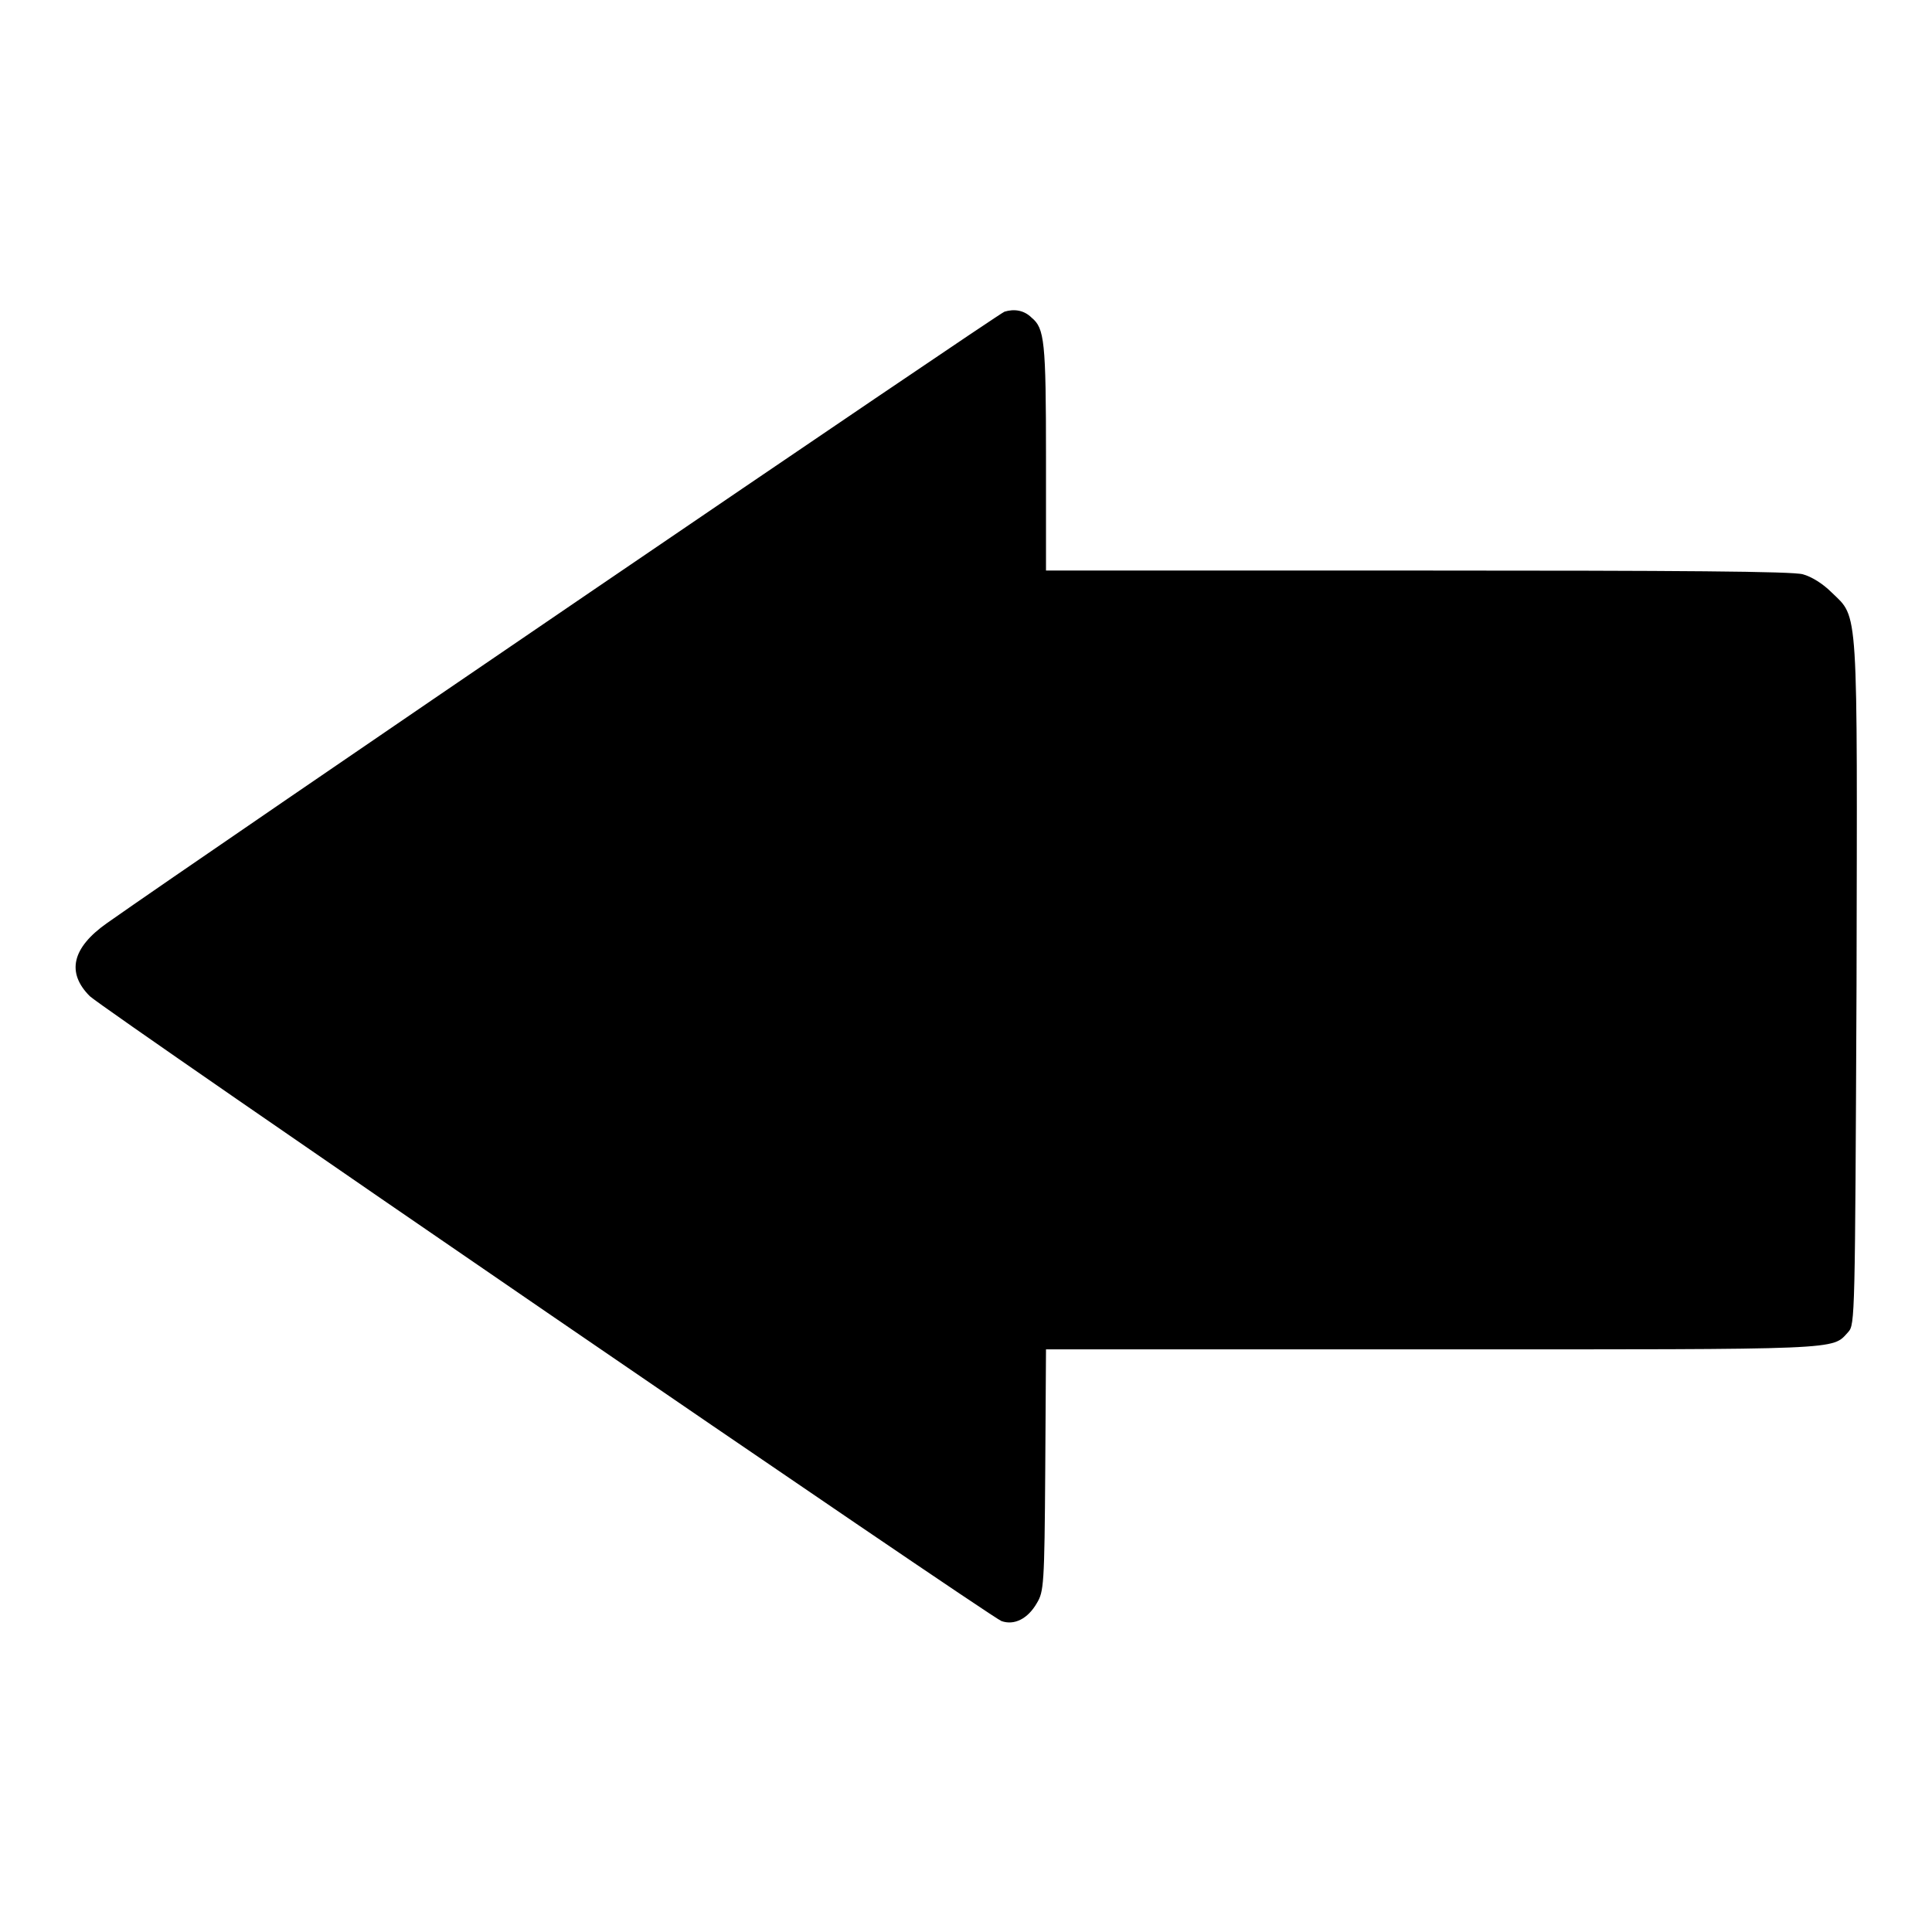 <?xml version="1.0" encoding="utf-8"?>
<!-- Svg Vector Icons : http://www.onlinewebfonts.com/icon -->
<!DOCTYPE svg PUBLIC "-//W3C//DTD SVG 1.1//EN" "http://www.w3.org/Graphics/SVG/1.1/DTD/svg11.dtd">
<svg version="1.1" xmlns="http://www.w3.org/2000/svg" xmlns:xlink="http://www.w3.org/1999/xlink" x="0px" y="0px" viewBox="0 0 256 256" enable-background="new 0 0 256 256" xml:space="preserve">
<g><g><g><path fill="#000000" d="M133.1,41.3c-0.9,0.3-106,71.9-118.9,81c-4.7,3.3-5.4,6.6-2.3,9.7c2,1.9,119.2,82.2,120.8,82.8c1.7,0.6,3.5-0.3,4.7-2.4c0.9-1.5,1-2.4,1.1-17.6l0.1-16h51.2c54.9,0,52.9,0.1,55.1-2.3c0.9-1,0.9-1.8,1.1-46c0.1-50.9,0.3-48.5-3.3-52c-1.2-1.2-2.7-2.1-3.8-2.4c-1.3-0.4-16.4-0.5-51-0.5h-49.3v-15c0-15.4-0.2-17.1-1.9-18.5C135.7,41.1,134.4,40.9,133.1,41.3z"/></g></g></g>
</svg>